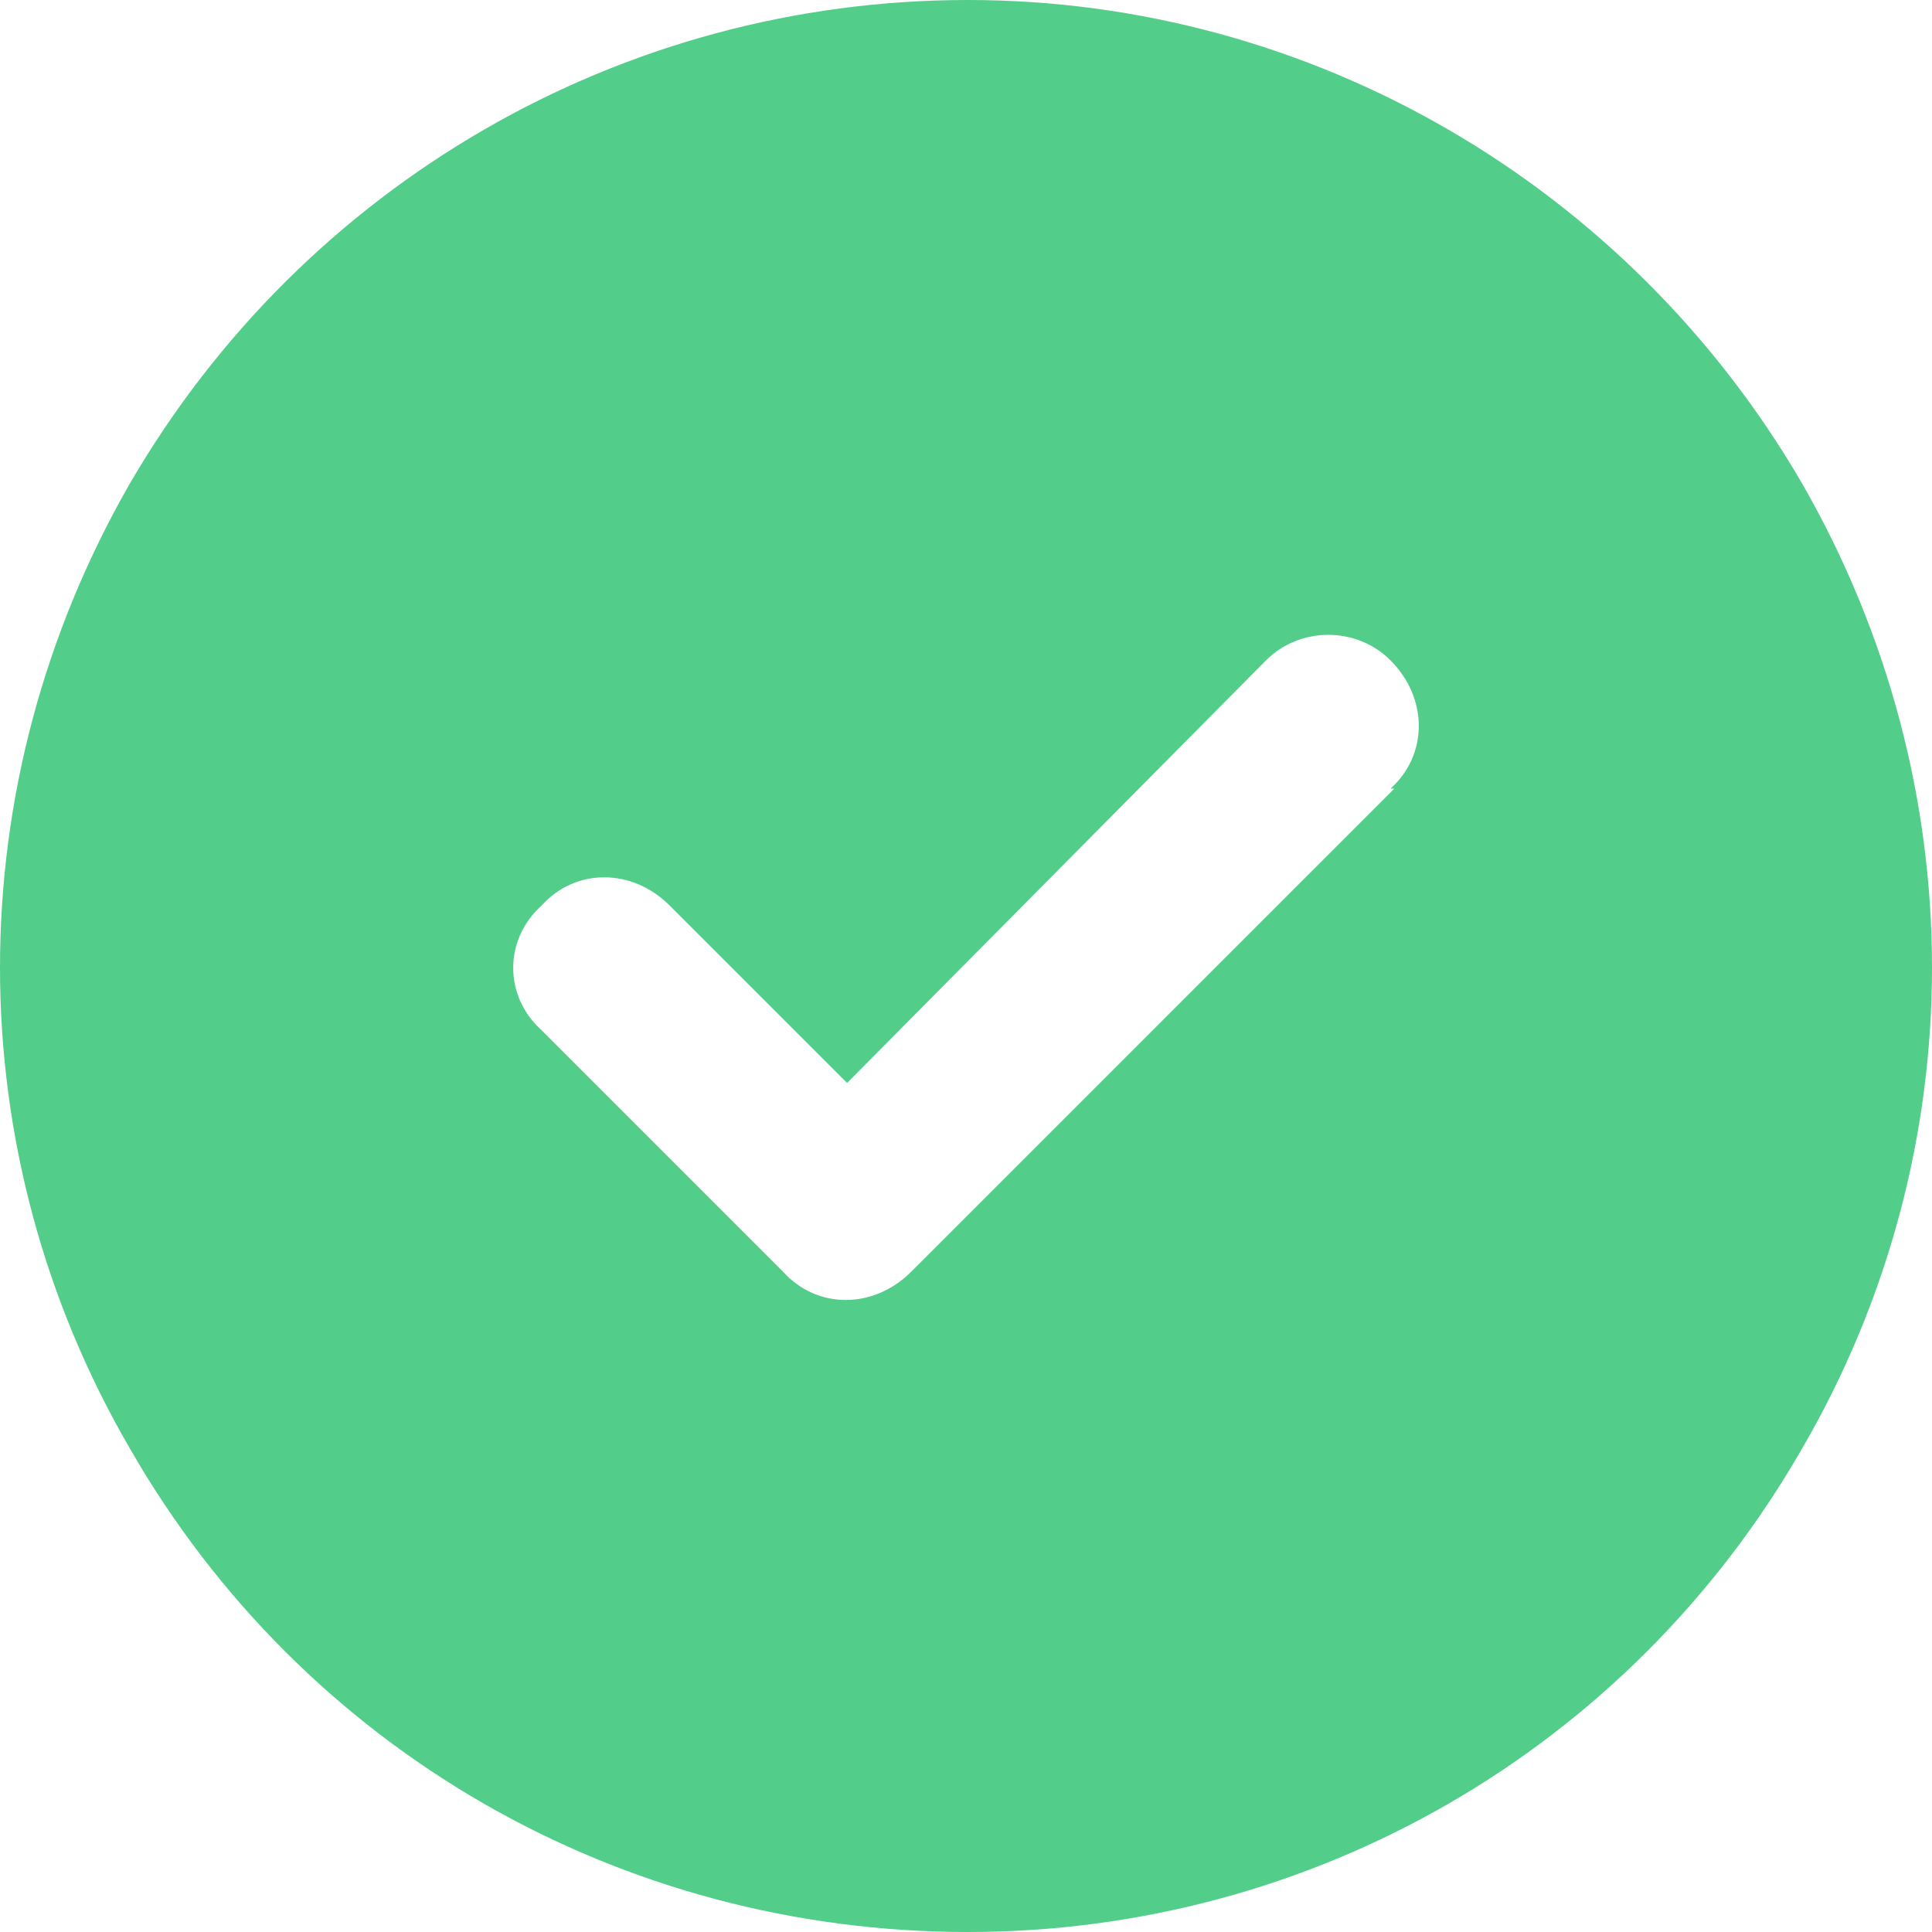 <?xml version="1.0" encoding="utf-8"?>
<svg xmlns="http://www.w3.org/2000/svg" fill="none" height="100%" overflow="visible" preserveAspectRatio="none" style="display: block;" viewBox="0 0 24 24" width="100%">
<path d="M12.023 24C7.711 24 3.773 21.75 1.617 18C-0.539 14.297 -0.539 9.75 1.617 6C3.773 2.297 7.711 0 12.023 0C16.289 0 20.227 2.297 22.383 6C24.539 9.75 24.539 14.297 22.383 18C20.227 21.75 16.289 24 12.023 24ZM17.32 9.797H17.273C17.742 9.375 17.742 8.672 17.273 8.203C16.852 7.781 16.148 7.781 15.727 8.203L10.523 13.453L8.32 11.25C7.852 10.781 7.148 10.781 6.727 11.25C6.258 11.672 6.258 12.375 6.727 12.797L9.727 15.797C10.148 16.266 10.852 16.266 11.32 15.797L17.32 9.797Z" fill="#53CD8A" id="circle-check"/>
</svg>